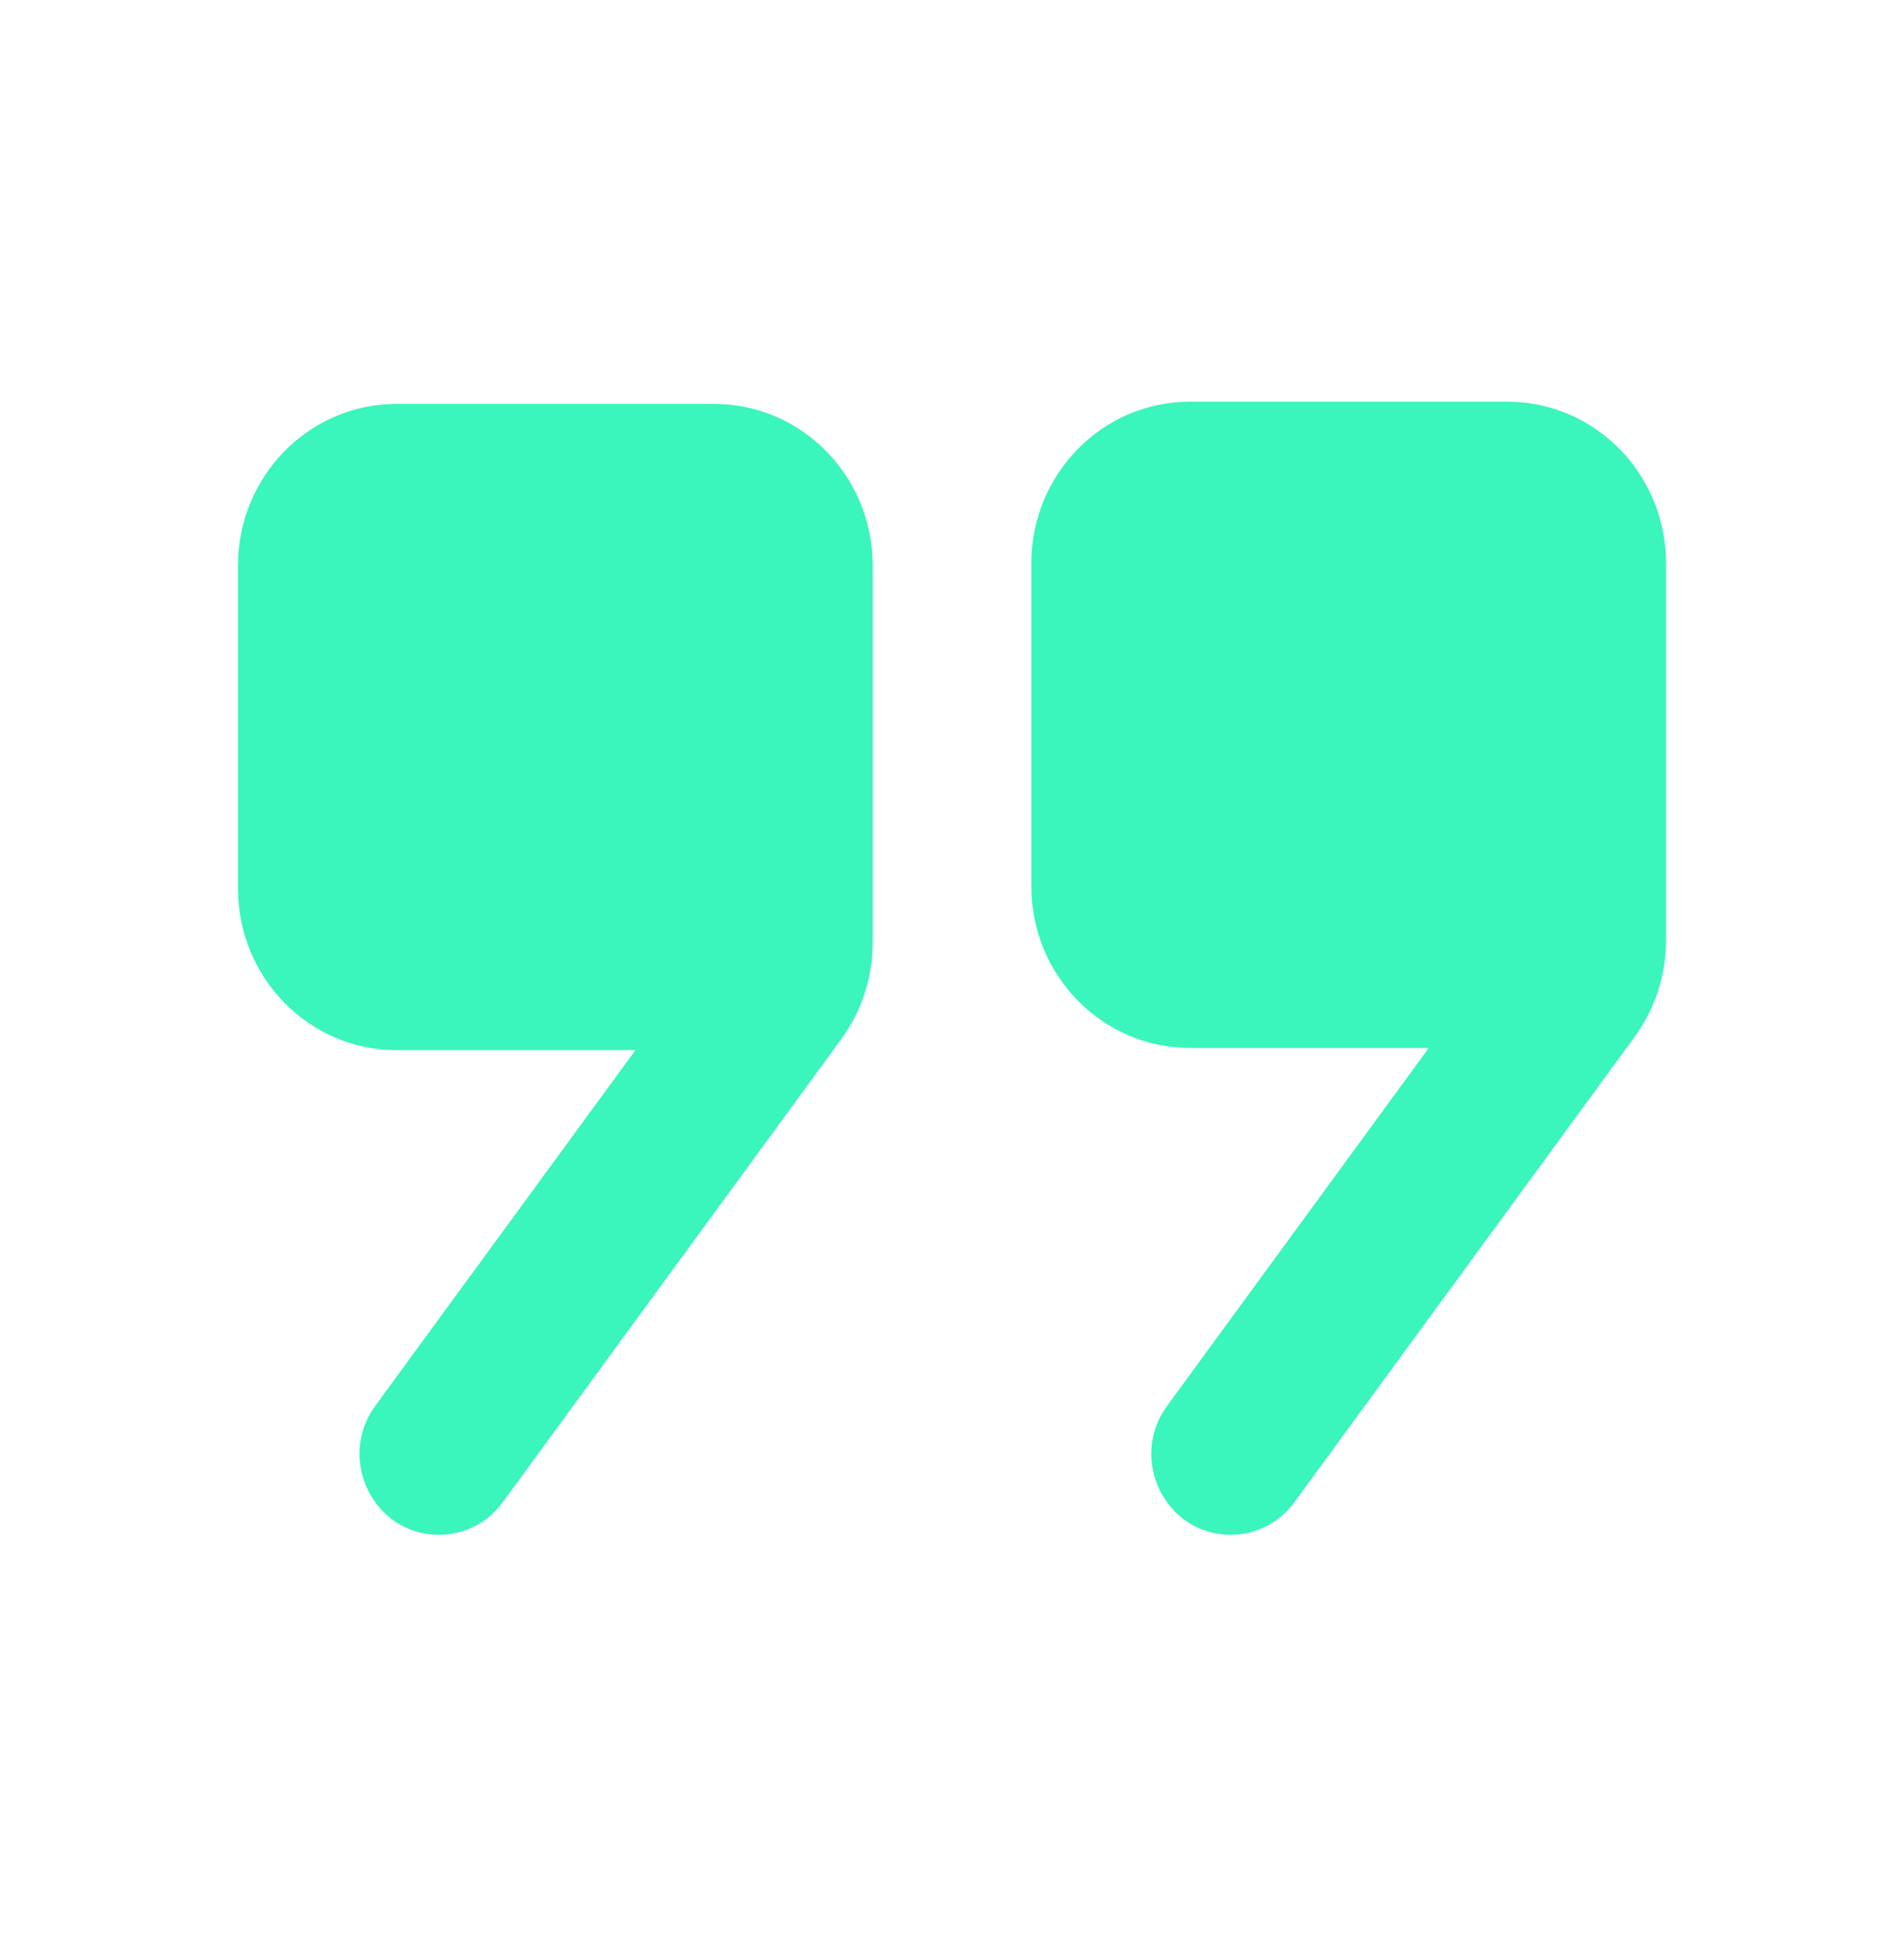 <svg xmlns="http://www.w3.org/2000/svg" width="56" height="57" viewBox="0 0 56 57" fill="none"><path d="M36.199 45.125C36.936 45.125 37.626 44.773 38.067 44.169L48.079 30.481C48.677 29.661 49 28.668 49 27.646L49 16.56C49 13.936 46.912 11.81 44.333 11.81L35 11.81C32.422 11.81 30.333 13.936 30.333 16.56L30.333 26.06C30.333 28.682 32.422 30.81 35 30.81L42.023 30.81L34.325 41.335C33.182 42.9 34.278 45.125 36.199 45.125ZM12.911 45.125C13.648 45.125 14.343 44.773 14.784 44.169L24.746 30.546C25.343 29.726 25.667 28.735 25.667 27.711L25.667 16.625C25.667 14.001 23.578 11.875 21 11.875L11.667 11.875C9.088 11.875 7 14.001 7 16.625L7 26.125C7 28.749 9.088 30.875 11.667 30.875L18.689 30.875L11.038 41.331C9.894 42.898 10.991 45.125 12.911 45.125Z" fill="#3AF5BC"></path></svg>